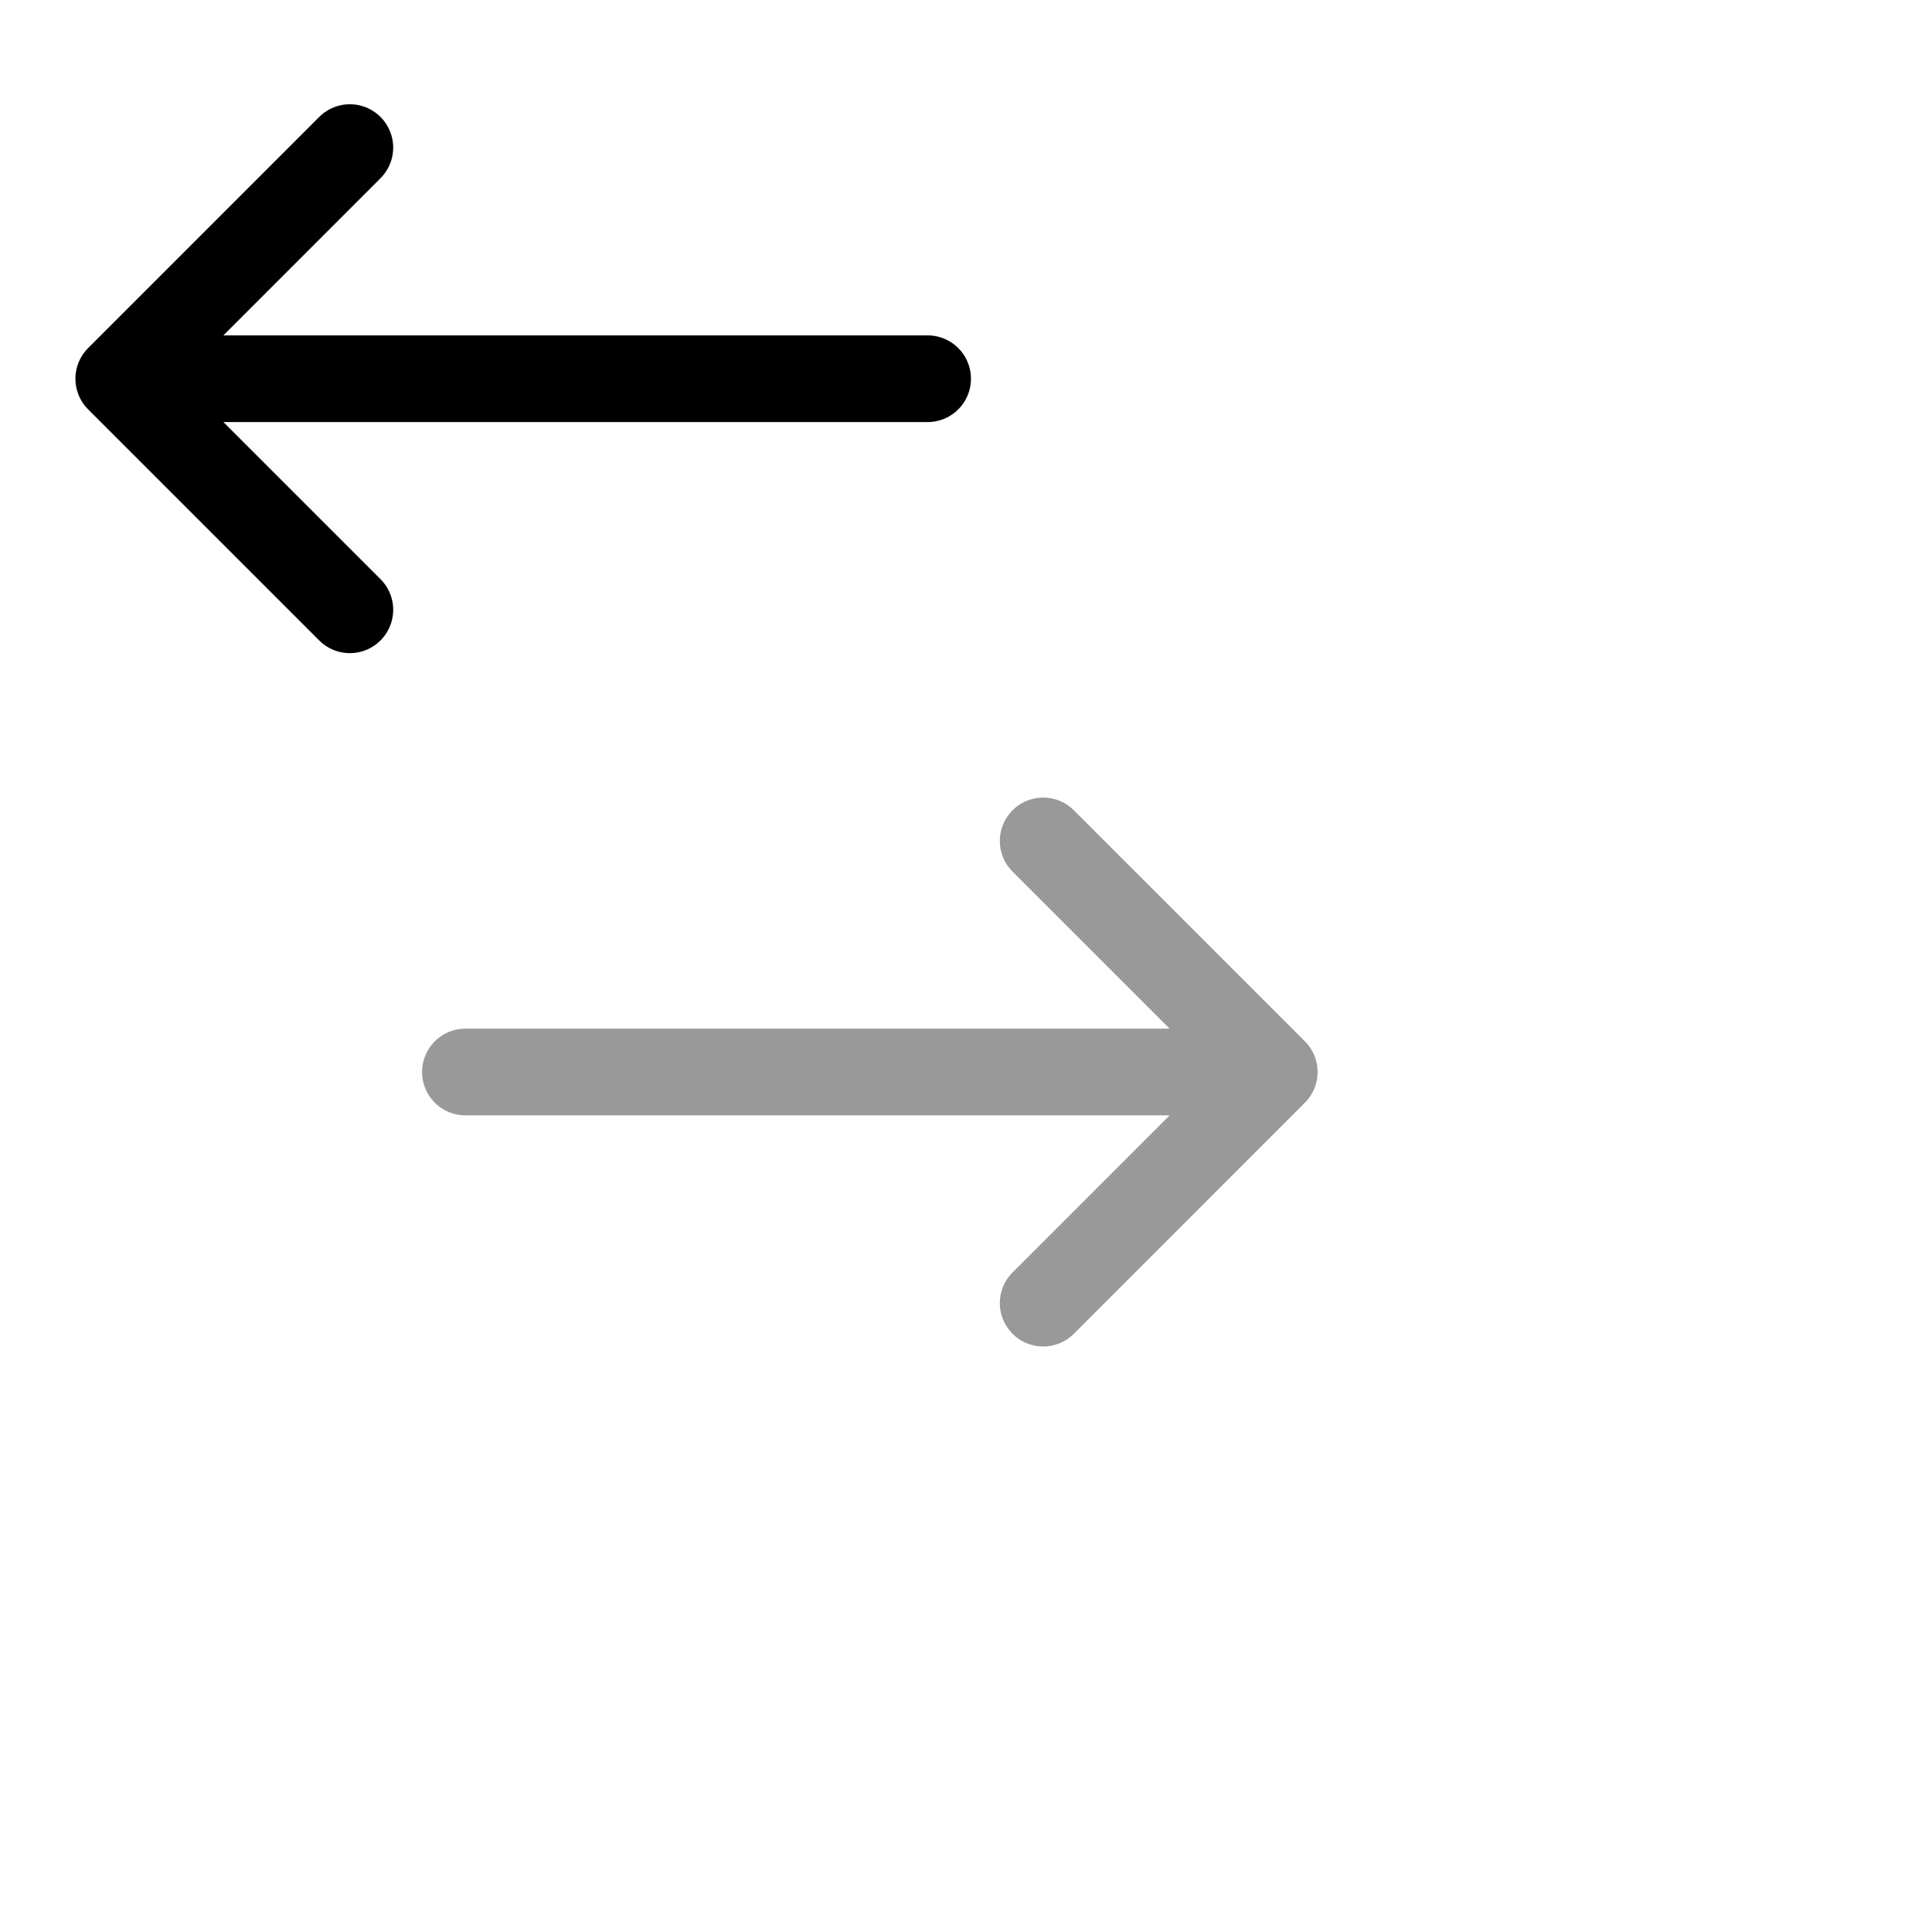 <svg width="38" height="38" viewBox="0 0 38 38" fill="none" xmlns="http://www.w3.org/2000/svg">
<path opacity="0.4" d="M20.518 16.54L25.063 21.085M25.063 21.085L20.518 25.631M25.063 21.085H9.154" stroke="black" stroke-width="1.705" stroke-linecap="round" stroke-linejoin="round"/>
<path d="M6.881 2.903L2.336 7.449M2.336 7.449L6.881 11.994M2.336 7.449H18.245" stroke="black" stroke-width="1.705" stroke-linecap="round" stroke-linejoin="round"/>
</svg>
